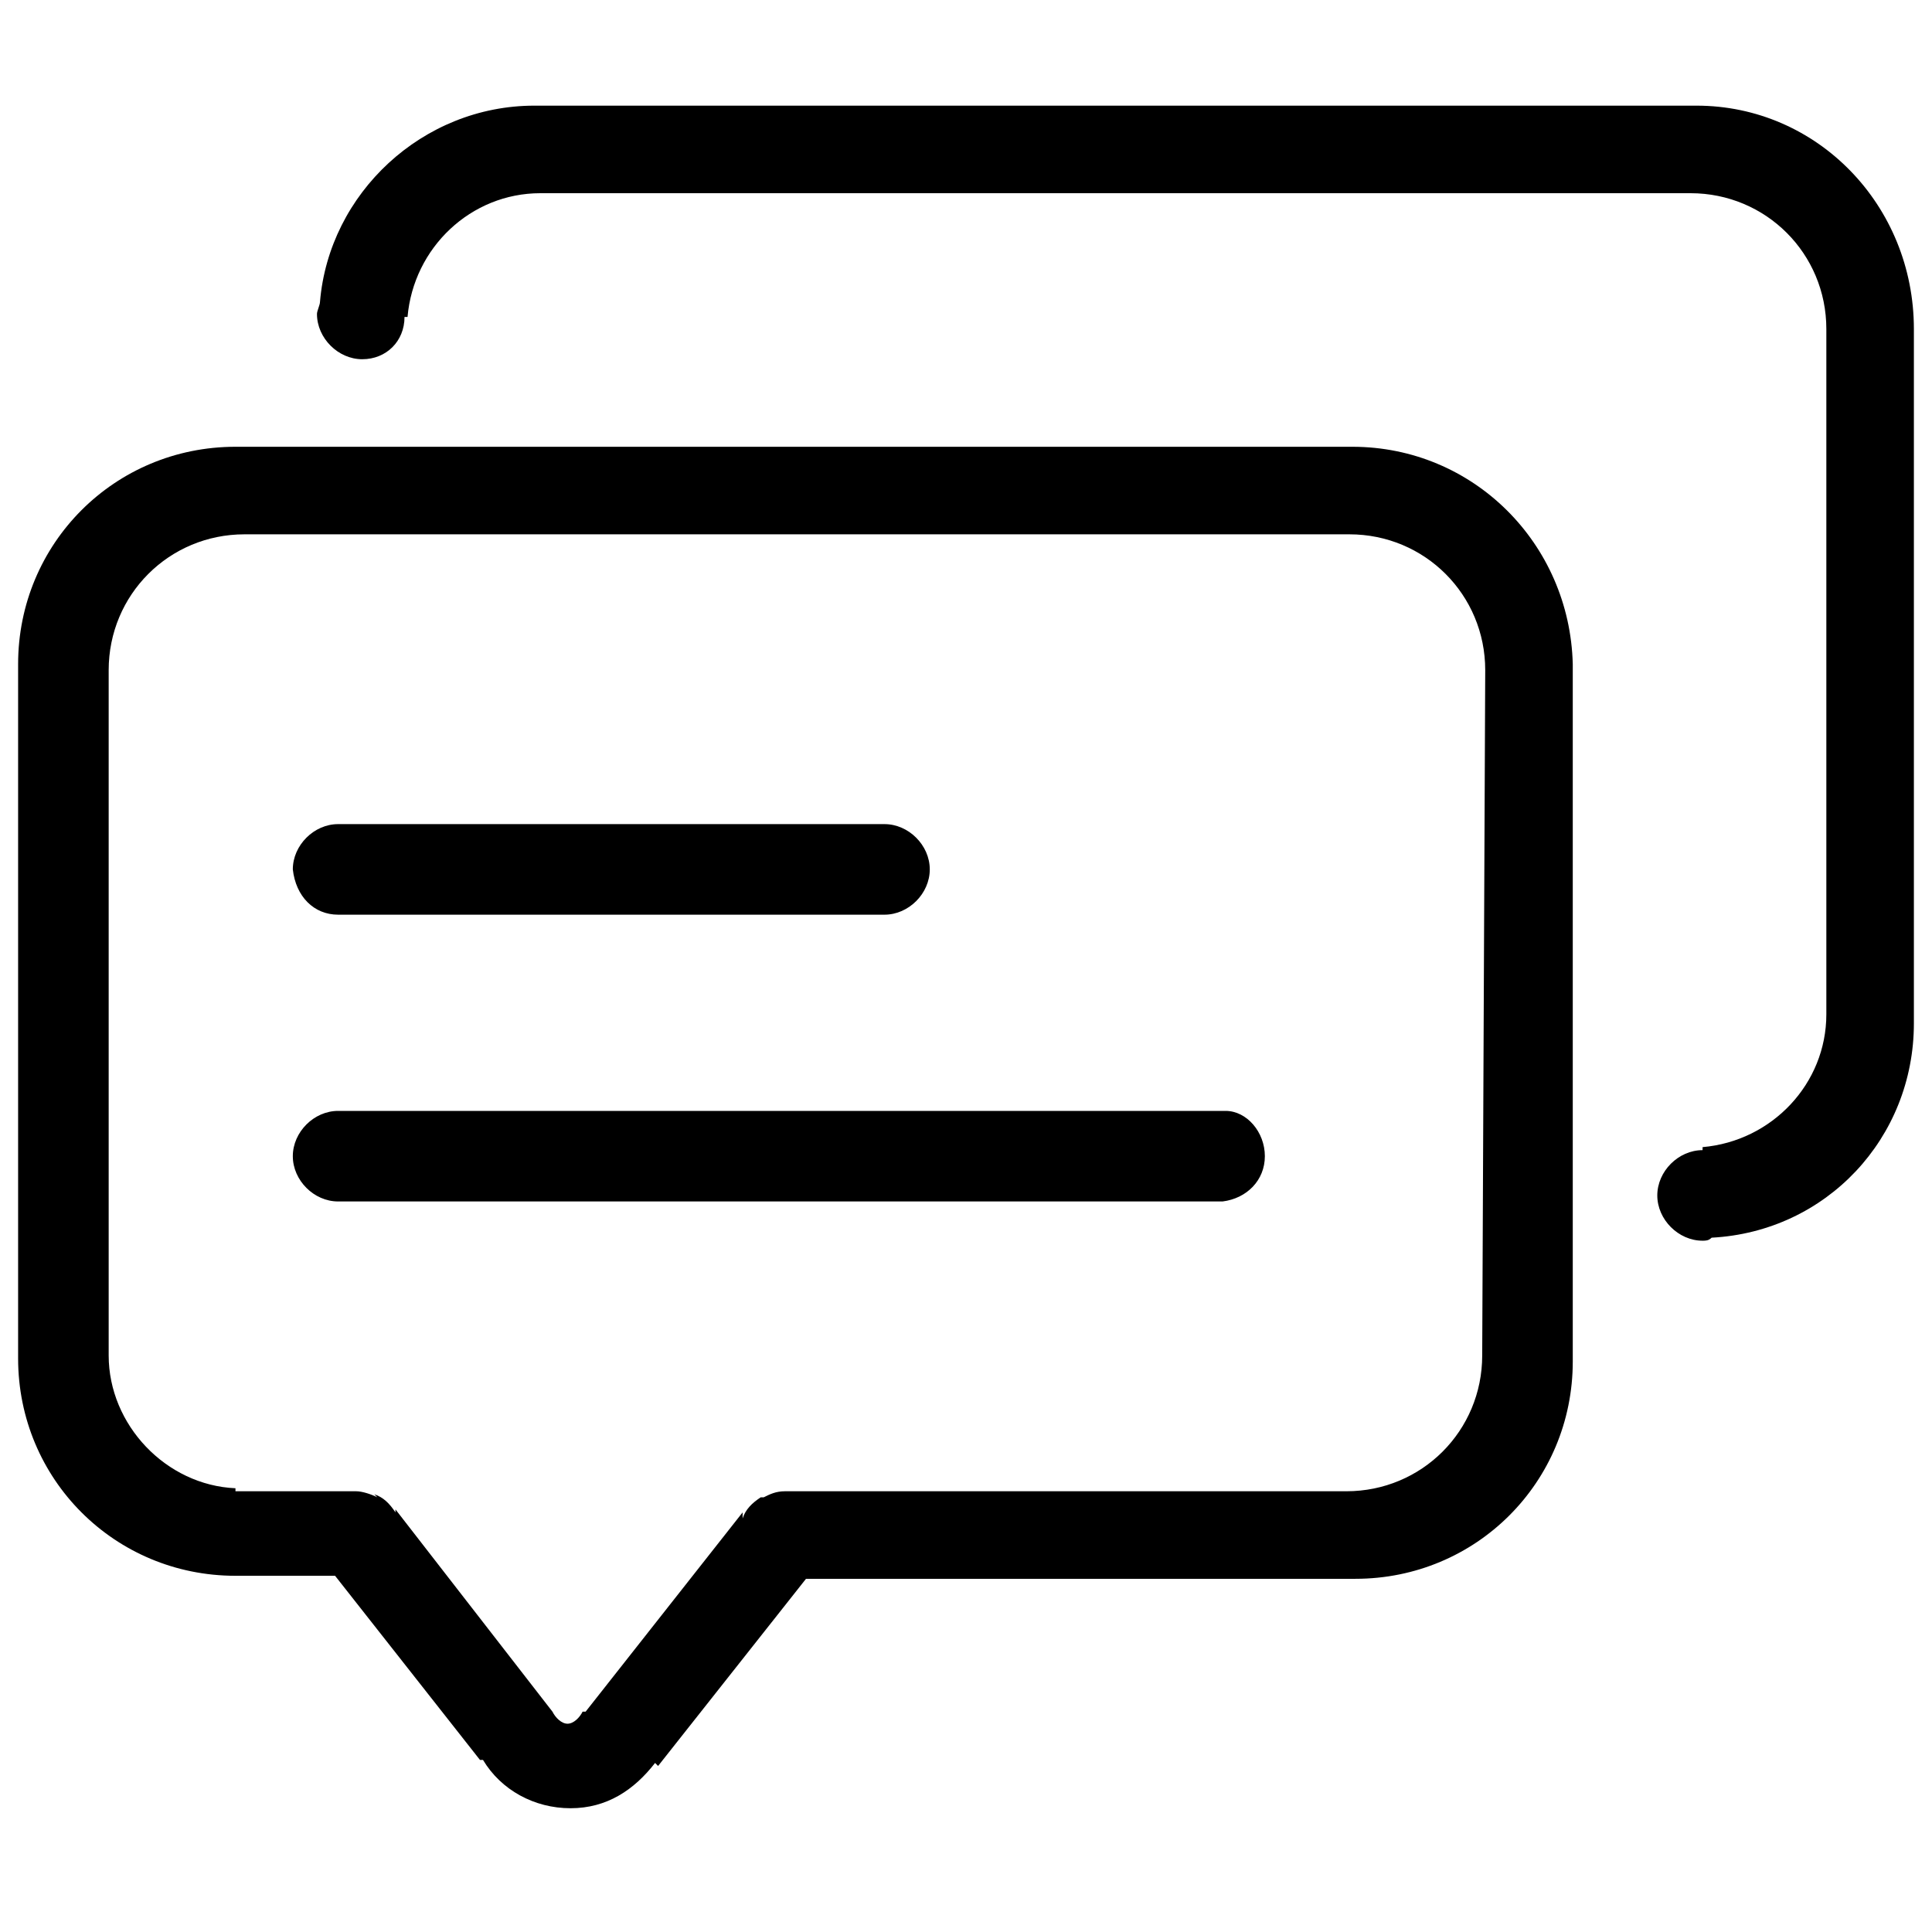 <?xml version="1.0" encoding="utf-8"?>
<!-- Generator: Adobe Illustrator 23.0.0, SVG Export Plug-In . SVG Version: 6.00 Build 0)  -->
<svg version="1.1" id="图层_1" xmlns="http://www.w3.org/2000/svg" xmlns:xlink="http://www.w3.org/1999/xlink" x="0px" y="0px"
	 viewBox="0 0 64 64" style="enable-background:new 0 0 64 64;" xml:space="preserve">
<path d="M40.6,36.8H11.2l0,0c-0.8,0-1.5,0.7-1.5,1.5c0,0.8,0.7,1.5,1.5,1.5l0,0h29.3c0.8-0.1,1.4-0.7,1.4-1.5
	C41.9,37.5,41.3,36.8,40.6,36.8L40.6,36.8z M44.8,14.8h-37c-4,0-7.2,3.2-7.2,7.2v23c0,4,3.2,7.2,7.2,7.2h3.3l4.8,6.1l0.1,0
	c0.6,1,1.7,1.6,2.9,1.6c1.2,0,2.1-0.6,2.8-1.5l0.1,0.1l4.9-6.2h18.2c4,0,7.2-3.2,7.2-7.2V22c0,0,0,0,0,0C52,18,48.8,14.8,44.8,14.8
	L44.8,14.8L44.8,14.8z M49.1,44.9c0,2.5-2,4.5-4.5,4.5H26.2v0c-0.1,0-0.1,0-0.2,0c-0.3,0-0.5,0.1-0.7,0.2l-0.1,0
	c-0.3,0.2-0.5,0.4-0.6,0.7l0-0.2l-5.2,6.6h-0.1c-0.1,0.2-0.3,0.4-0.5,0.4c-0.2,0-0.4-0.2-0.5-0.4h0L13.1,50v0.1
	c-0.2-0.3-0.4-0.5-0.7-0.6l0.1,0.1c-0.2-0.1-0.5-0.2-0.7-0.2l0,0H7.8v-0.1c-2.3-0.1-4.2-2.1-4.2-4.4V22.2c0-2.5,2-4.5,4.5-4.5h36.6
	c2.5,0,4.5,2,4.5,4.5L49.1,44.9L49.1,44.9z M56.2,3.5H17.7c-3.7,0-6.8,2.9-7.1,6.5c0,0.1-0.1,0.3-0.1,0.4c0,0.8,0.7,1.5,1.5,1.5
	c0.8,0,1.4-0.6,1.4-1.4l0.1,0c0.2-2.3,2.1-4.1,4.4-4.1H56c2.5,0,4.5,2,4.5,4.5v22.7c0,2.3-1.8,4.2-4.1,4.4v0.1
	c-0.8,0-1.5,0.7-1.5,1.5s0.7,1.5,1.5,1.5c0.1,0,0.2,0,0.3-0.1c3.8-0.2,6.7-3.3,6.7-7.1v-23C63.4,6.8,60.2,3.5,56.2,3.5L56.2,3.5z
	 M11.2,30.3h18.1c0.8,0,1.5-0.7,1.5-1.5c0-0.8-0.7-1.5-1.5-1.5H11.2c-0.8,0-1.5,0.7-1.5,1.5C9.8,29.7,10.4,30.3,11.2,30.3z"/>
</svg>
